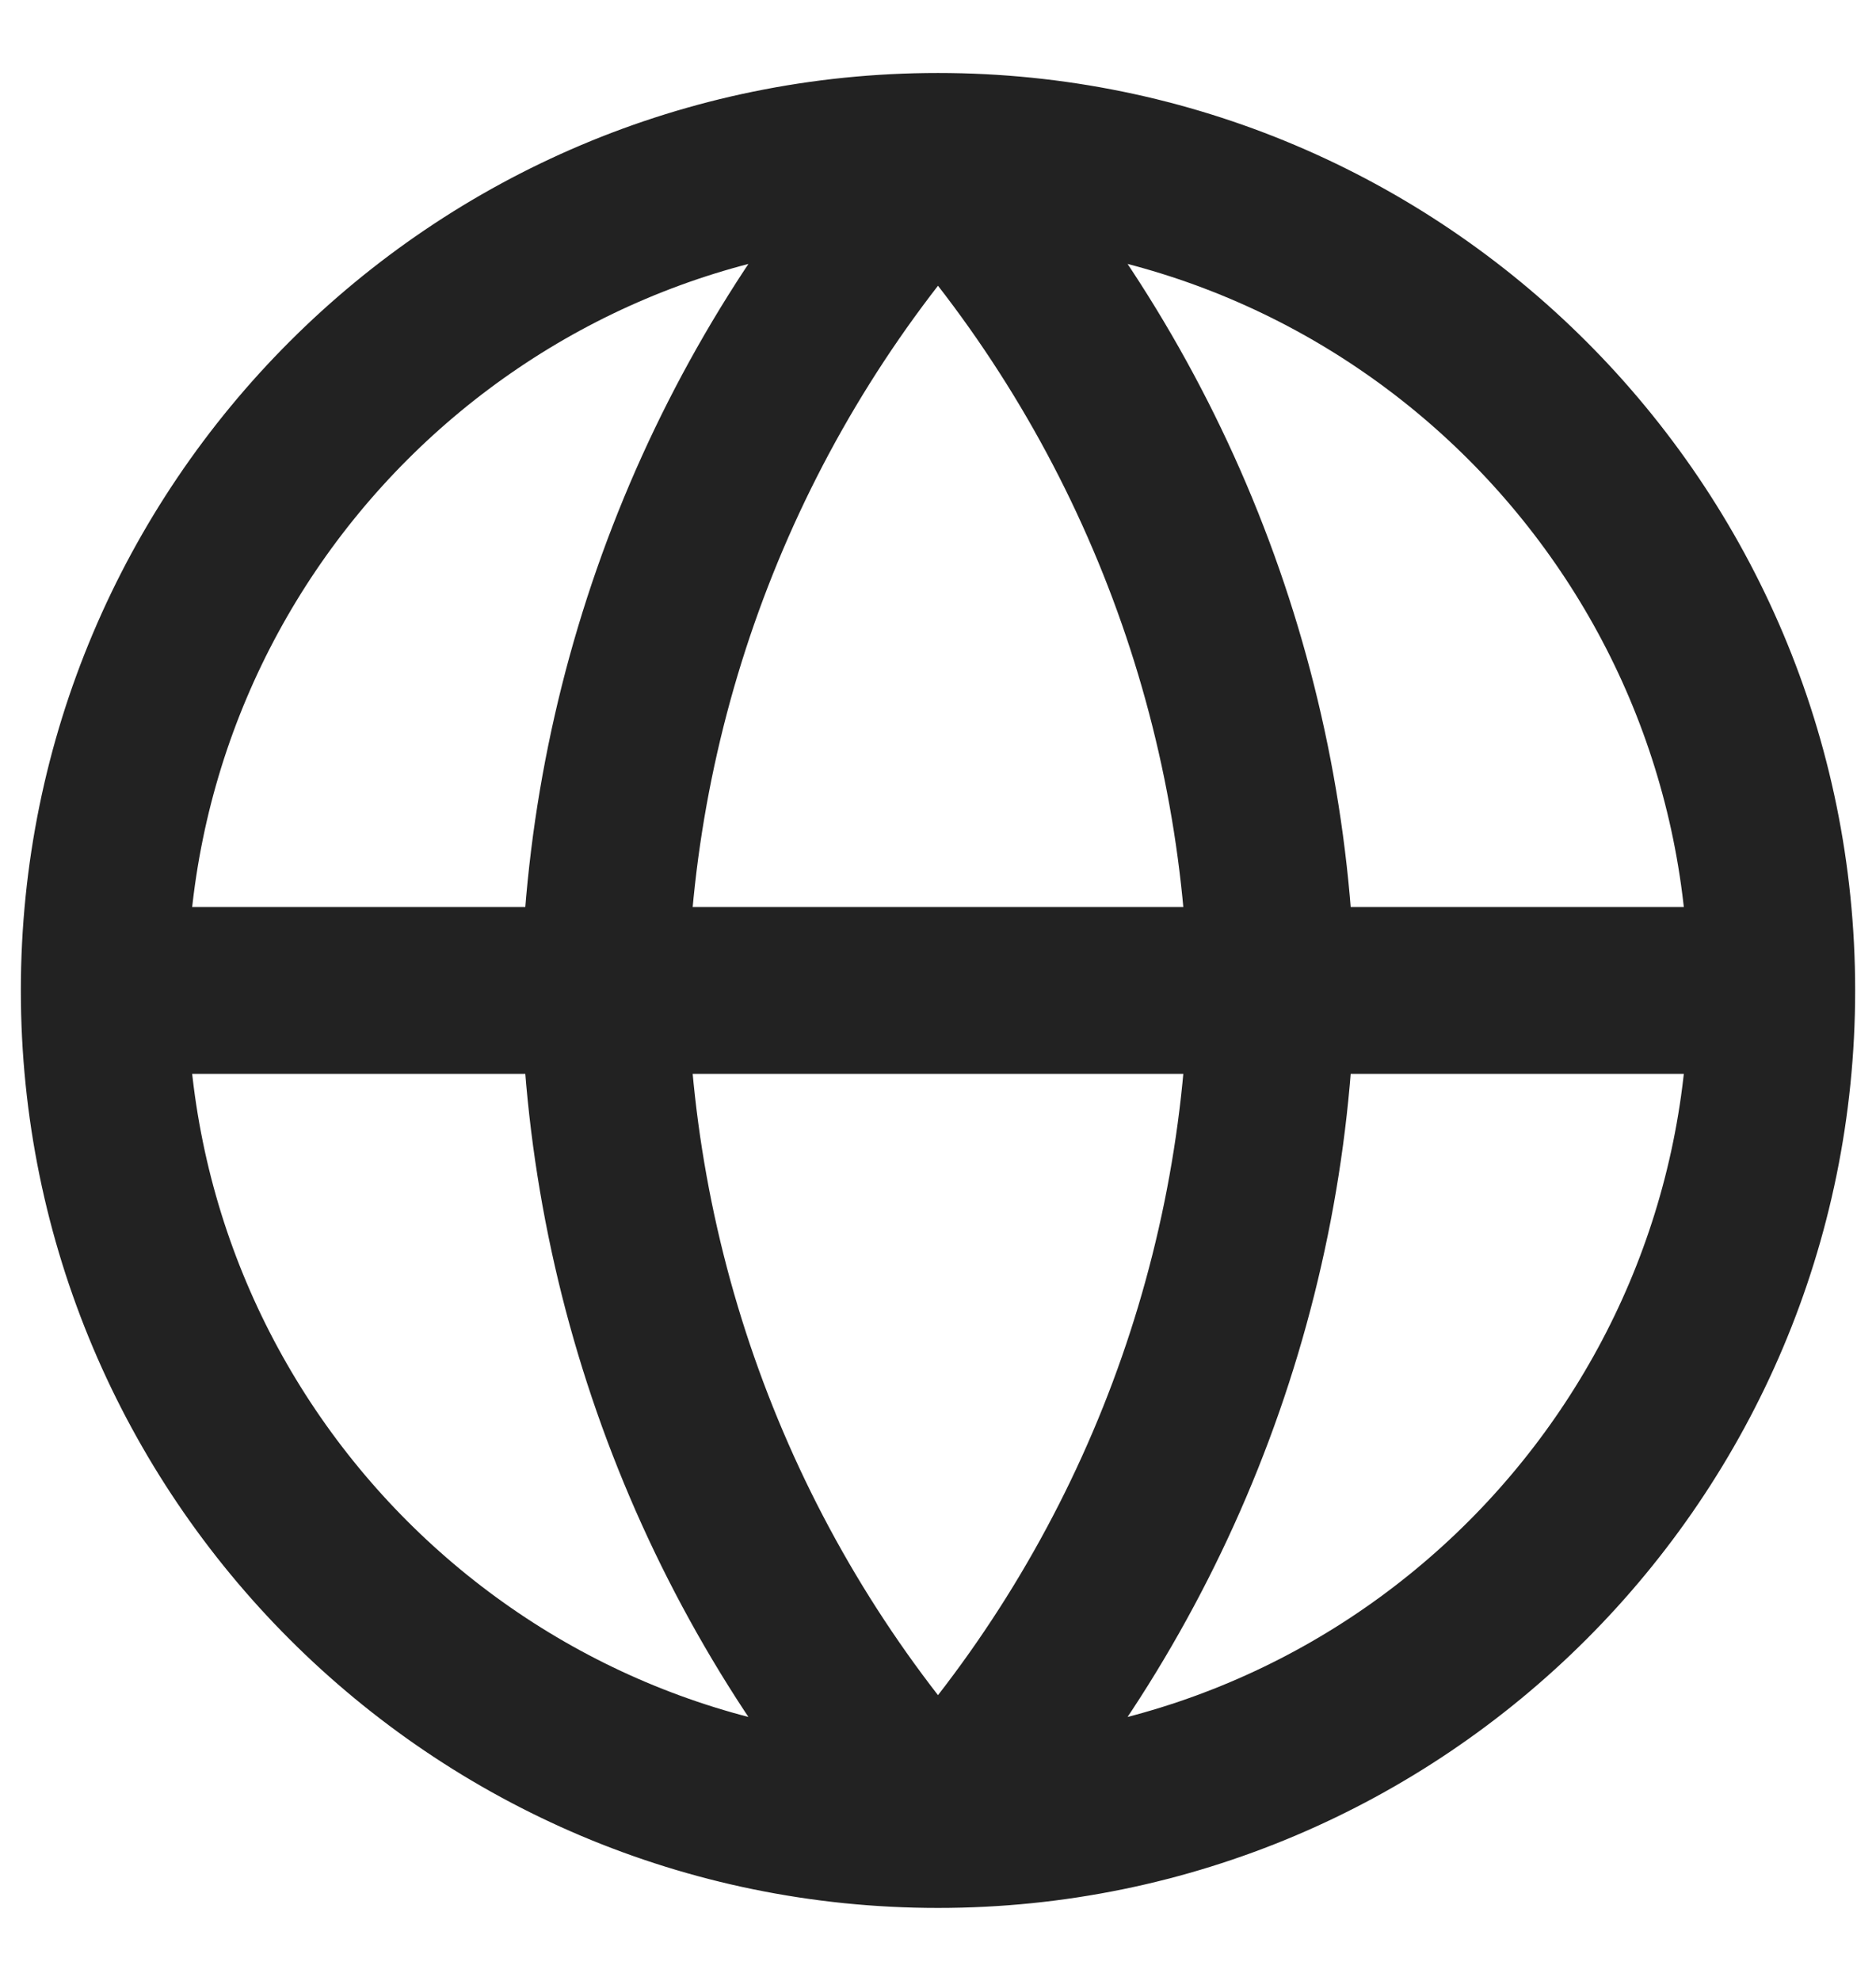 <svg width="18" height="19" viewBox="0 0 18 19" fill="none" xmlns="http://www.w3.org/2000/svg">
<path id="Icon" d="M17 9.5C17 13.918 13.418 17.5 9 17.5M17 9.5C17 5.082 13.418 1.5 9 1.5M17 9.5H1M9 17.5C4.582 17.5 1 13.918 1 9.5M9 17.5C11.001 15.309 12.138 12.466 12.2 9.5C12.138 6.534 11.001 3.691 9 1.5M9 17.5C6.999 15.309 5.862 12.466 5.8 9.5C5.862 6.534 6.999 3.691 9 1.5M1 9.5C1 5.082 4.582 1.5 9 1.5" stroke="#222222" stroke-width="1.6" stroke-linecap="round" stroke-linejoin="round"/>
</svg>
